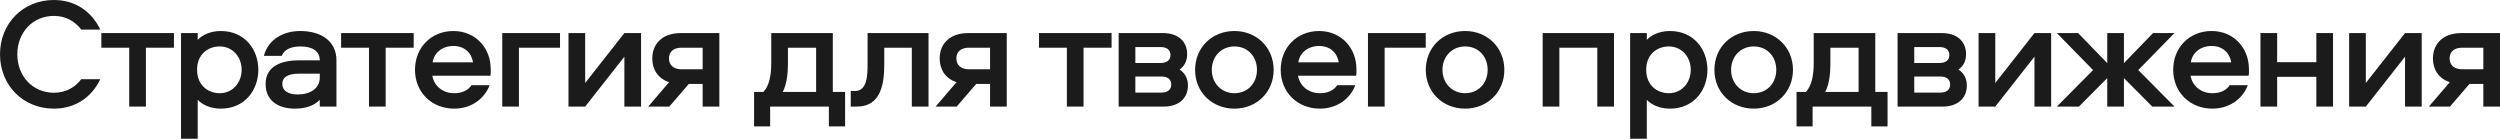 <?xml version="1.0" encoding="UTF-8"?> <svg xmlns="http://www.w3.org/2000/svg" viewBox="0 0 381.094 21.144" fill="none"><path d="M8.208 2.424C5.016 2.424 2.64 4.92 2.64 8.28C2.64 11.64 5.016 14.136 8.208 14.136C10.032 14.136 11.448 13.32 12.384 12.072H15.288C14.016 14.76 11.544 16.56 8.208 16.56C3.528 16.56 0 13.008 0 8.28C0 3.552 3.528 0 8.208 0C11.544 0 14.016 1.824 15.288 4.512H12.384C11.448 3.264 10.032 2.424 8.208 2.424Z" fill="#1B1B1B"></path><path d="M15.451 7.272V5.04H26.515V7.272H22.243V16.248H19.699V7.272H15.451Z" fill="#1B1B1B"></path><path d="M30.139 21.144H27.595V5.04H30.139V6.072C30.931 5.232 32.227 4.728 33.667 4.728C37.315 4.728 39.379 7.56 39.379 10.632C39.379 13.728 37.315 16.56 33.667 16.56C32.227 16.56 30.931 16.056 30.139 15.216V21.144ZM30.043 10.632C30.043 13.032 31.747 14.208 33.499 14.208C35.491 14.208 36.835 12.576 36.835 10.632C36.835 8.712 35.491 7.08 33.499 7.08C31.747 7.08 30.043 8.232 30.043 10.632Z" fill="#1B1B1B"></path><path d="M45.769 4.728C49.033 4.728 51.289 6.336 51.289 9.192V16.248H48.745V15.216C47.905 16.104 46.585 16.56 44.977 16.56C42.289 16.56 40.489 15.264 40.489 12.792C40.489 10.032 42.985 9.192 45.601 9.192H48.745C48.745 7.656 47.425 7.08 45.793 7.08C44.473 7.08 43.345 7.488 42.937 8.52H40.225C40.873 6 43.201 4.728 45.769 4.728ZM48.745 11.832V11.232H45.577C43.969 11.232 43.033 11.712 43.033 12.792C43.033 13.824 43.921 14.4 45.385 14.4C47.305 14.4 48.745 13.464 48.745 11.832Z" fill="#1B1B1B"></path><path d="M51.999 7.272V5.04H63.063V7.272H58.791V16.248H56.247V7.272H51.999Z" fill="#1B1B1B"></path><path d="M69.236 14.208C70.364 14.208 71.324 13.824 71.876 12.984H74.636C73.796 15.192 71.708 16.56 69.236 16.56C65.804 16.56 63.26 14.064 63.26 10.632C63.26 7.296 65.684 4.728 69.116 4.728C72.452 4.728 74.804 7.272 74.804 10.536C74.804 10.896 74.828 11.184 74.756 11.544H65.9C66.188 13.152 67.532 14.208 69.236 14.208ZM69.116 7.008C67.484 7.008 66.164 7.992 65.948 9.504H72.116C71.852 7.992 70.748 7.008 69.116 7.008Z" fill="#1B1B1B"></path><path d="M76.561 5.04H85.369V7.272H79.105V16.248H76.561V5.04Z" fill="#1B1B1B"></path><path d="M89.202 16.248H86.658V5.04H89.202V12.648L95.178 5.04H97.722V16.248H95.178V8.64L89.202 16.248Z" fill="#1B1B1B"></path><path d="M107.112 12.792H105L102.024 16.248H98.808L102 12.528C100.248 11.952 99.432 10.536 99.432 8.904C99.432 6.816 100.824 5.04 103.8 5.04H109.656V16.248H107.112V12.792ZM107.112 7.272H103.872C102.72 7.272 101.976 7.848 101.976 8.904C101.976 9.96 102.72 10.56 103.872 10.56H107.112V7.272Z" fill="#1B1B1B"></path><path d="M128.823 19.272H126.351V16.248H117.399V19.272H114.951V14.016H116.367C117.255 13.128 117.567 11.424 117.567 9.696V5.04H126.951V14.016H128.823V19.272ZM120.111 7.272V9.672C120.111 11.088 119.967 12.768 119.319 14.016H124.407V7.272H120.111Z" fill="#1B1B1B"></path><path d="M132.253 5.04H141.541V16.248H138.997V7.272H134.797V9.744C134.797 12.576 134.389 16.248 130.621 16.248H129.685V13.872H130.333C132.205 13.872 132.253 11.472 132.253 9.696V5.04Z" fill="#1B1B1B"></path><path d="M150.922 12.792H148.81L145.834 16.248H142.618L145.81 12.528C144.058 11.952 143.242 10.536 143.242 8.904C143.242 6.816 144.634 5.04 147.61 5.04H153.466V16.248H150.922V12.792ZM150.922 7.272H147.682C146.53 7.272 145.786 7.848 145.786 8.904C145.786 9.96 146.53 10.56 147.682 10.56H150.922V7.272Z" fill="#1B1B1B"></path><path d="M158.382 7.272V5.04H169.446V7.272H165.174V16.248H162.63V7.272H158.382Z" fill="#1B1B1B"></path><path d="M179.814 10.608C180.75 11.208 181.087 12.12 181.087 13.056C181.087 14.784 179.886 16.248 177.39 16.248H170.526V5.04H177.27C179.766 5.04 180.966 6.48 180.966 8.232C180.966 9.12 180.702 9.96 179.814 10.608ZM173.07 14.112H177.054C177.99 14.112 178.542 13.68 178.542 12.888C178.542 12.096 177.99 11.664 177.054 11.664H173.07V14.112ZM173.07 9.6H176.934C177.87 9.6 178.422 9.168 178.422 8.376C178.422 7.608 177.87 7.176 176.934 7.176H173.07V9.6Z" fill="#1B1B1B"></path><path d="M188.177 4.728C191.561 4.728 194.153 7.248 194.153 10.656C194.153 14.04 191.561 16.56 188.177 16.56C184.745 16.56 182.177 14.04 182.177 10.656C182.177 7.248 184.745 4.728 188.177 4.728ZM188.177 14.208C190.193 14.208 191.609 12.672 191.609 10.656C191.609 8.592 190.193 7.08 188.177 7.08C186.185 7.08 184.721 8.592 184.721 10.656C184.721 12.672 186.185 14.208 188.177 14.208Z" fill="#1B1B1B"></path><path d="M201.203 14.208C202.331 14.208 203.291 13.824 203.843 12.984H206.603C205.763 15.192 203.675 16.56 201.203 16.56C197.771 16.56 195.227 14.064 195.227 10.632C195.227 7.296 197.651 4.728 201.083 4.728C204.419 4.728 206.771 7.272 206.771 10.536C206.771 10.896 206.795 11.184 206.723 11.544H197.867C198.155 13.152 199.499 14.208 201.203 14.208ZM201.083 7.008C199.451 7.008 198.131 7.992 197.915 9.504H204.083C203.819 7.992 202.715 7.008 201.083 7.008Z" fill="#1B1B1B"></path><path d="M208.528 5.04H217.336V7.272H211.072V16.248H208.528V5.04Z" fill="#1B1B1B"></path><path d="M223.343 4.728C226.727 4.728 229.319 7.248 229.319 10.656C229.319 14.04 226.727 16.56 223.343 16.56C219.911 16.56 217.343 14.04 217.343 10.656C217.343 7.248 219.911 4.728 223.343 4.728ZM223.343 14.208C225.359 14.208 226.775 12.672 226.775 10.656C226.775 8.592 225.359 7.08 223.343 7.08C221.351 7.08 219.887 8.592 219.887 10.656C219.887 12.672 221.351 14.208 223.343 14.208Z" fill="#1B1B1B"></path><path d="M235.162 5.04H246.034V16.248H243.49V7.272H237.706V16.248H235.162V5.04Z" fill="#1B1B1B"></path><path d="M251.037 21.144H248.494V5.04H251.037V6.072C251.829 5.232 253.126 4.728 254.566 4.728C258.214 4.728 260.278 7.56 260.278 10.632C260.278 13.728 258.214 16.56 254.566 16.56C253.126 16.56 251.829 16.056 251.037 15.216V21.144ZM250.942 10.632C250.942 13.032 252.646 14.208 254.398 14.208C256.39 14.208 257.734 12.576 257.734 10.632C257.734 8.712 256.39 7.08 254.398 7.08C252.646 7.08 250.942 8.232 250.942 10.632Z" fill="#1B1B1B"></path><path d="M267.34 4.728C270.724 4.728 273.315 7.248 273.315 10.656C273.315 14.04 270.724 16.56 267.34 16.56C263.907 16.56 261.34 14.04 261.34 10.656C261.34 7.248 263.907 4.728 267.34 4.728ZM267.34 14.208C269.355 14.208 270.771 12.672 270.771 10.656C270.771 8.592 269.355 7.08 267.34 7.08C265.349 7.08 263.884 8.592 263.884 10.656C263.884 12.672 265.349 14.208 267.34 14.208Z" fill="#1B1B1B"></path><path d="M287.735 19.272H285.261V16.248H276.309V19.272H273.863V14.016H275.277C276.167 13.128 276.477 11.424 276.477 9.696V5.04H285.863V14.016H287.735V19.272ZM279.021 7.272V9.672C279.021 11.088 278.878 12.768 278.231 14.016H283.319V7.272H279.021Z" fill="#1B1B1B"></path><path d="M298.548 10.608C299.485 11.208 299.82 12.12 299.82 13.056C299.82 14.784 298.62 16.248 296.124 16.248H289.261V5.04H296.004C298.5 5.04 299.7 6.48 299.7 8.232C299.7 9.12 299.437 9.96 298.548 10.608ZM291.805 14.112H295.789C296.726 14.112 297.276 13.68 297.276 12.888C297.276 12.096 296.726 11.664 295.789 11.664H291.805V14.112ZM291.805 9.6H295.669C296.606 9.6 297.156 9.168 297.156 8.376C297.156 7.608 296.606 7.176 295.669 7.176H291.805V9.6Z" fill="#1B1B1B"></path><path d="M304.153 16.248H301.609V5.04H304.153V12.648L310.128 5.04H312.672V16.248H310.128V8.64L304.153 16.248Z" fill="#1B1B1B"></path><path d="M321.223 5.04H323.767V9.624L328.205 5.04H331.472L325.951 10.68L331.472 16.248H328.085L323.767 11.904V16.248H321.223V11.904L316.903 16.248H313.541L319.062 10.68L313.541 5.04H316.783L321.223 9.624V5.04Z" fill="#1B1B1B"></path><path d="M337.254 14.208C338.381 14.208 339.341 13.824 339.893 12.984H342.652C341.812 15.192 339.726 16.56 337.254 16.56C333.821 16.56 331.277 14.064 331.277 10.632C331.277 7.296 333.701 4.728 337.134 4.728C340.47 4.728 342.822 7.272 342.822 10.536C342.822 10.896 342.844 11.184 342.774 11.544H333.918C334.205 13.152 335.55 14.208 337.254 14.208ZM337.134 7.008C335.502 7.008 334.18 7.992 333.966 9.504H340.133C339.868 7.992 338.766 7.008 337.134 7.008Z" fill="#1B1B1B"></path><path d="M353.098 5.04H355.642V16.248H353.098V11.712H347.123V16.248H344.579V5.04H347.123V9.48H353.098V5.04Z" fill="#1B1B1B"></path><path d="M360.64 16.248H358.096V5.04H360.64V12.648L366.617 5.04H369.161V16.248H366.617V8.64L360.64 16.248Z" fill="#1B1B1B"></path><path d="M378.552 12.792H376.441L373.464 16.248H370.248L373.439 12.528C371.688 11.952 370.87 10.536 370.87 8.904C370.87 6.816 372.262 5.04 375.239 5.04H381.096V16.248H378.552V12.792ZM378.552 7.272H375.311C374.159 7.272 373.414 7.848 373.414 8.904C373.414 9.96 374.159 10.56 375.311 10.56H378.552V7.272Z" fill="#1B1B1B"></path></svg> 